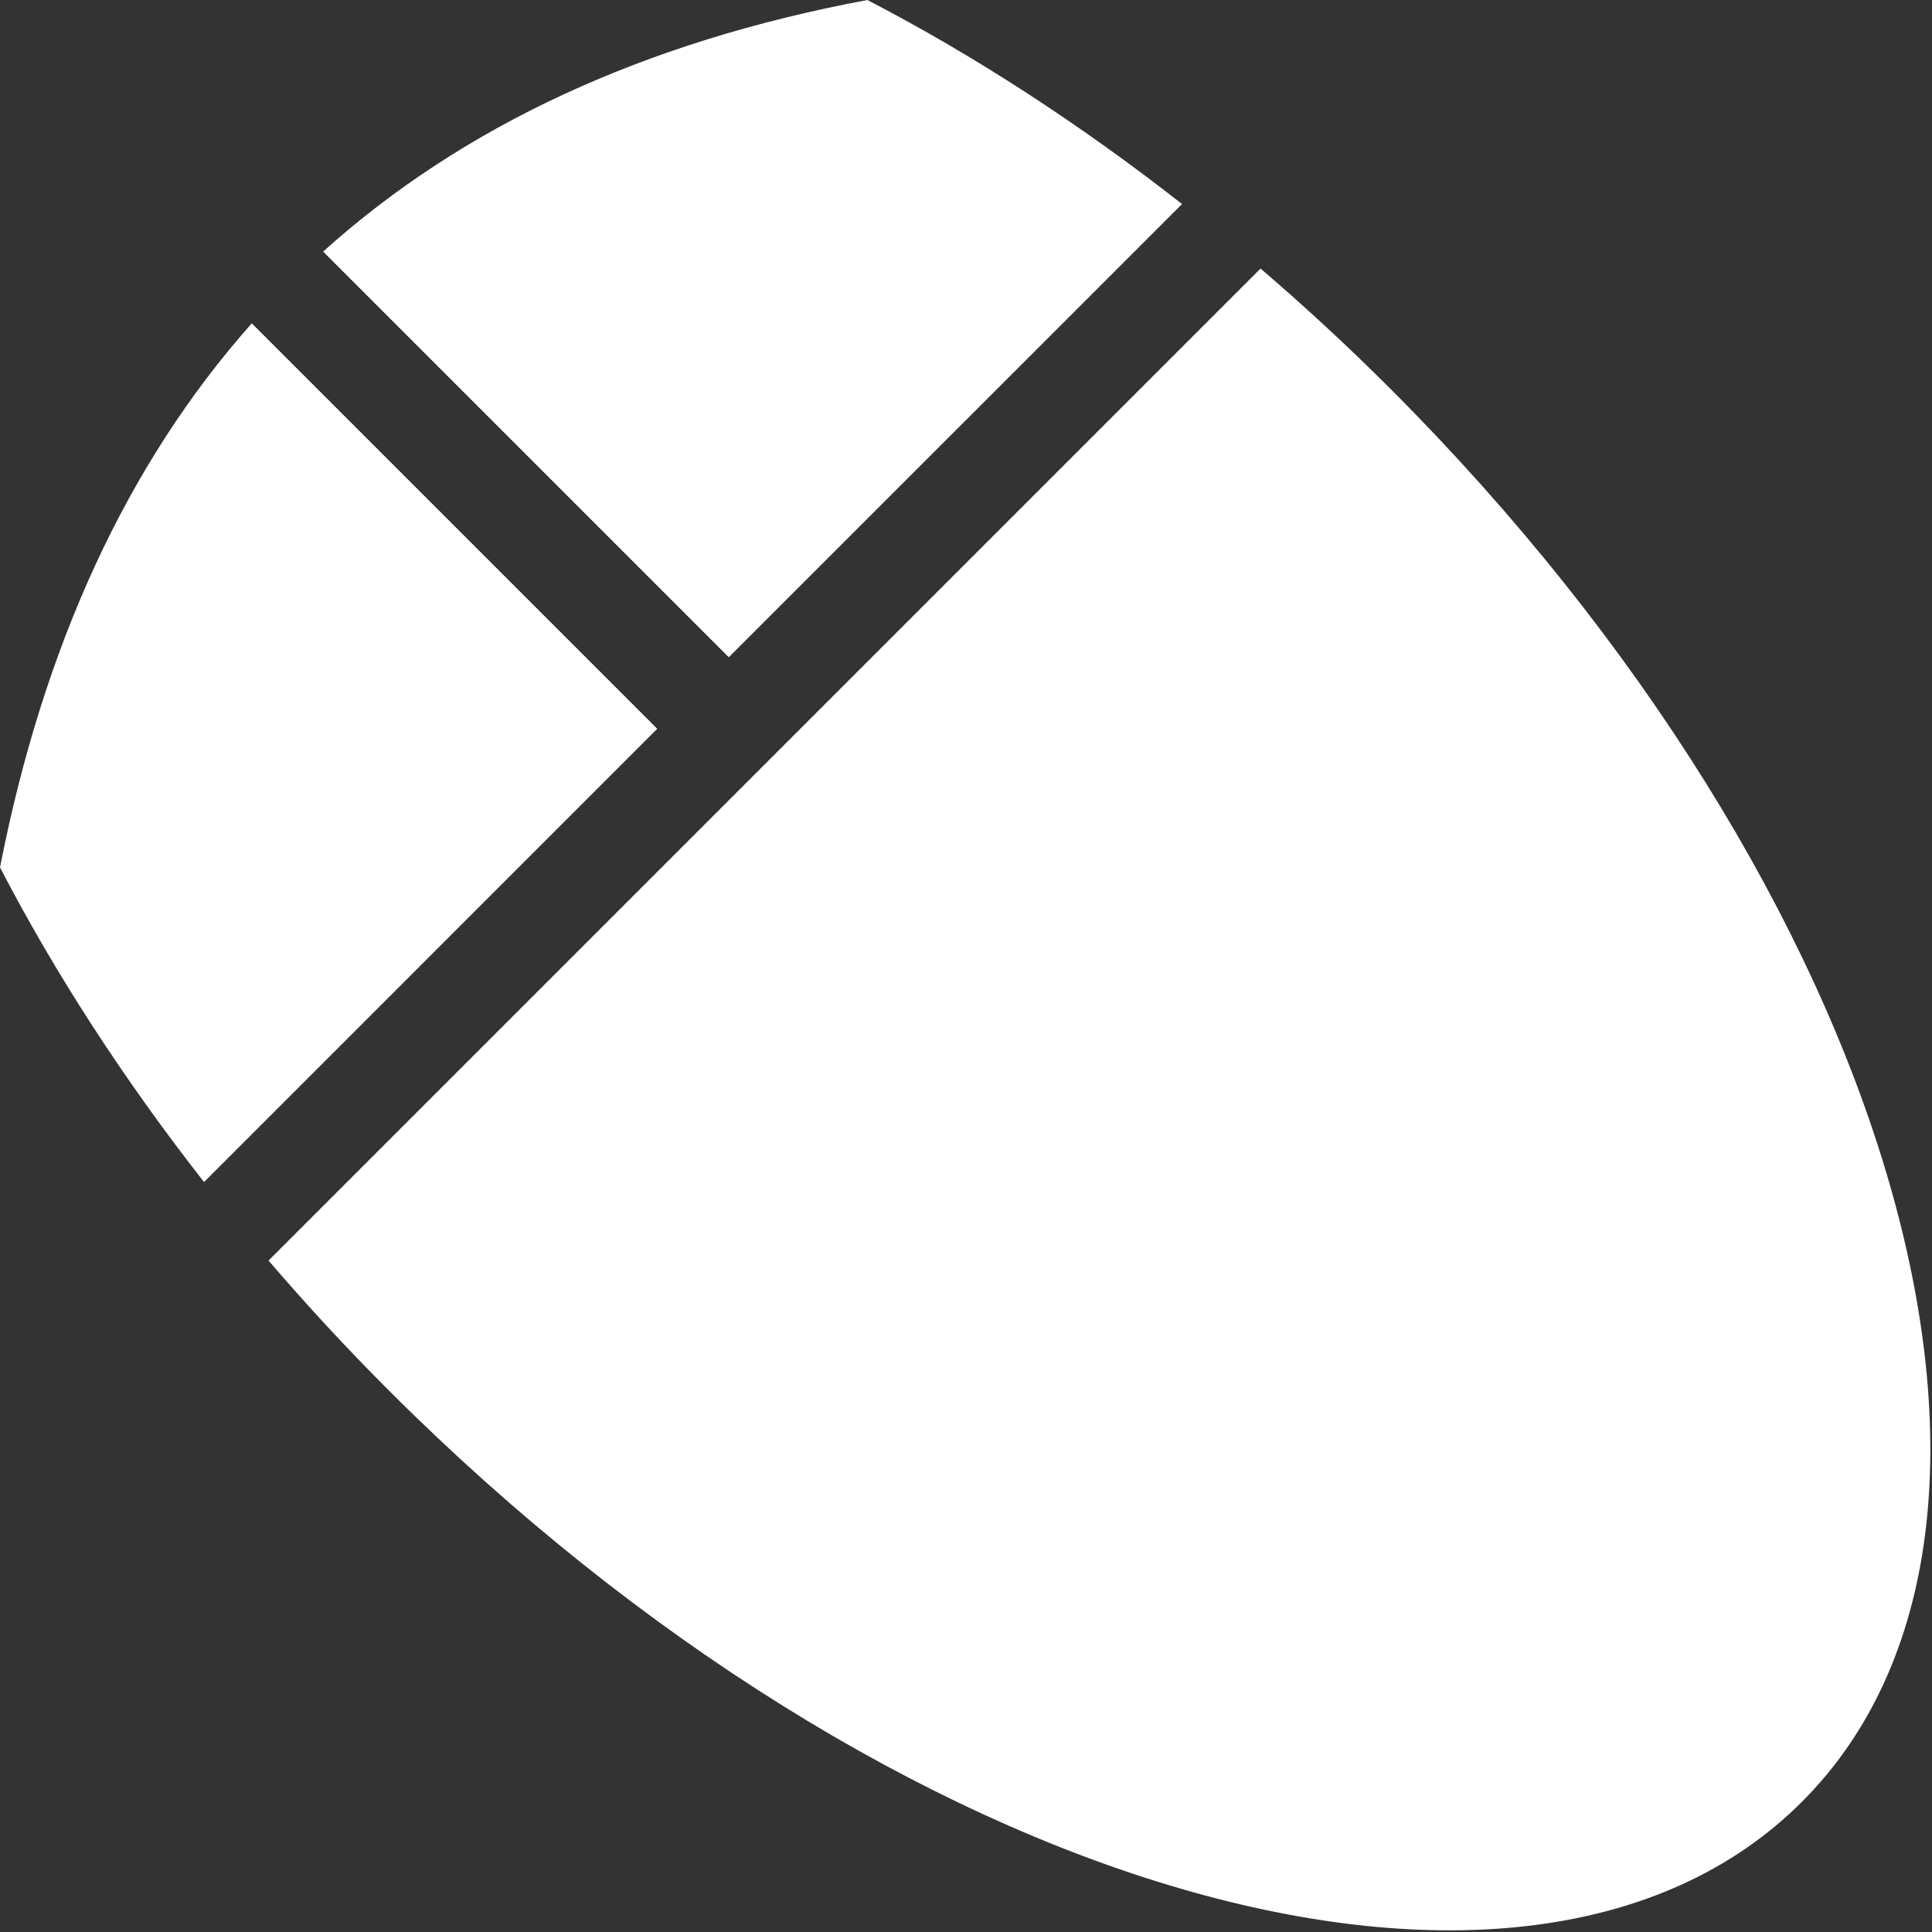 <?xml version="1.0" encoding="UTF-8" standalone="no"?><!DOCTYPE svg PUBLIC "-//W3C//DTD SVG 1.1//EN" "http://www.w3.org/Graphics/SVG/1.1/DTD/svg11.dtd"><svg width="100%" height="100%" viewBox="0 0 28 28" version="1.1" xmlns="http://www.w3.org/2000/svg" xmlns:xlink="http://www.w3.org/1999/xlink" xml:space="preserve" xmlns:serif="http://www.serif.com/" style="fill-rule:evenodd;clip-rule:evenodd;stroke-linejoin:round;stroke-miterlimit:1.414;"><rect x="0" y="0" width="28" height="28" fill="#333333" stroke="none"/><path d="M18.269,3.892c0.645,0.553 1.275,1.136 1.884,1.745c7.295,7.296 9.967,16.472 5.961,20.477c-4.005,4.006 -13.181,1.334 -20.477,-5.961c-0.609,-0.609 -1.192,-1.239 -1.745,-1.884l14.377,-14.377Zm-14.62,0.794l5.876,5.876l-6.568,6.569c-1.155,-1.475 -2.154,-3.012 -2.957,-4.56c0.629,-3.21 1.838,-5.846 3.649,-7.885Zm1.034,-1.04c2.02,-1.818 4.643,-3.04 7.888,-3.646c1.548,0.803 3.085,1.802 4.56,2.957l-6.569,6.568l-5.879,-5.879Z" style="fill:#fff;"/></svg>